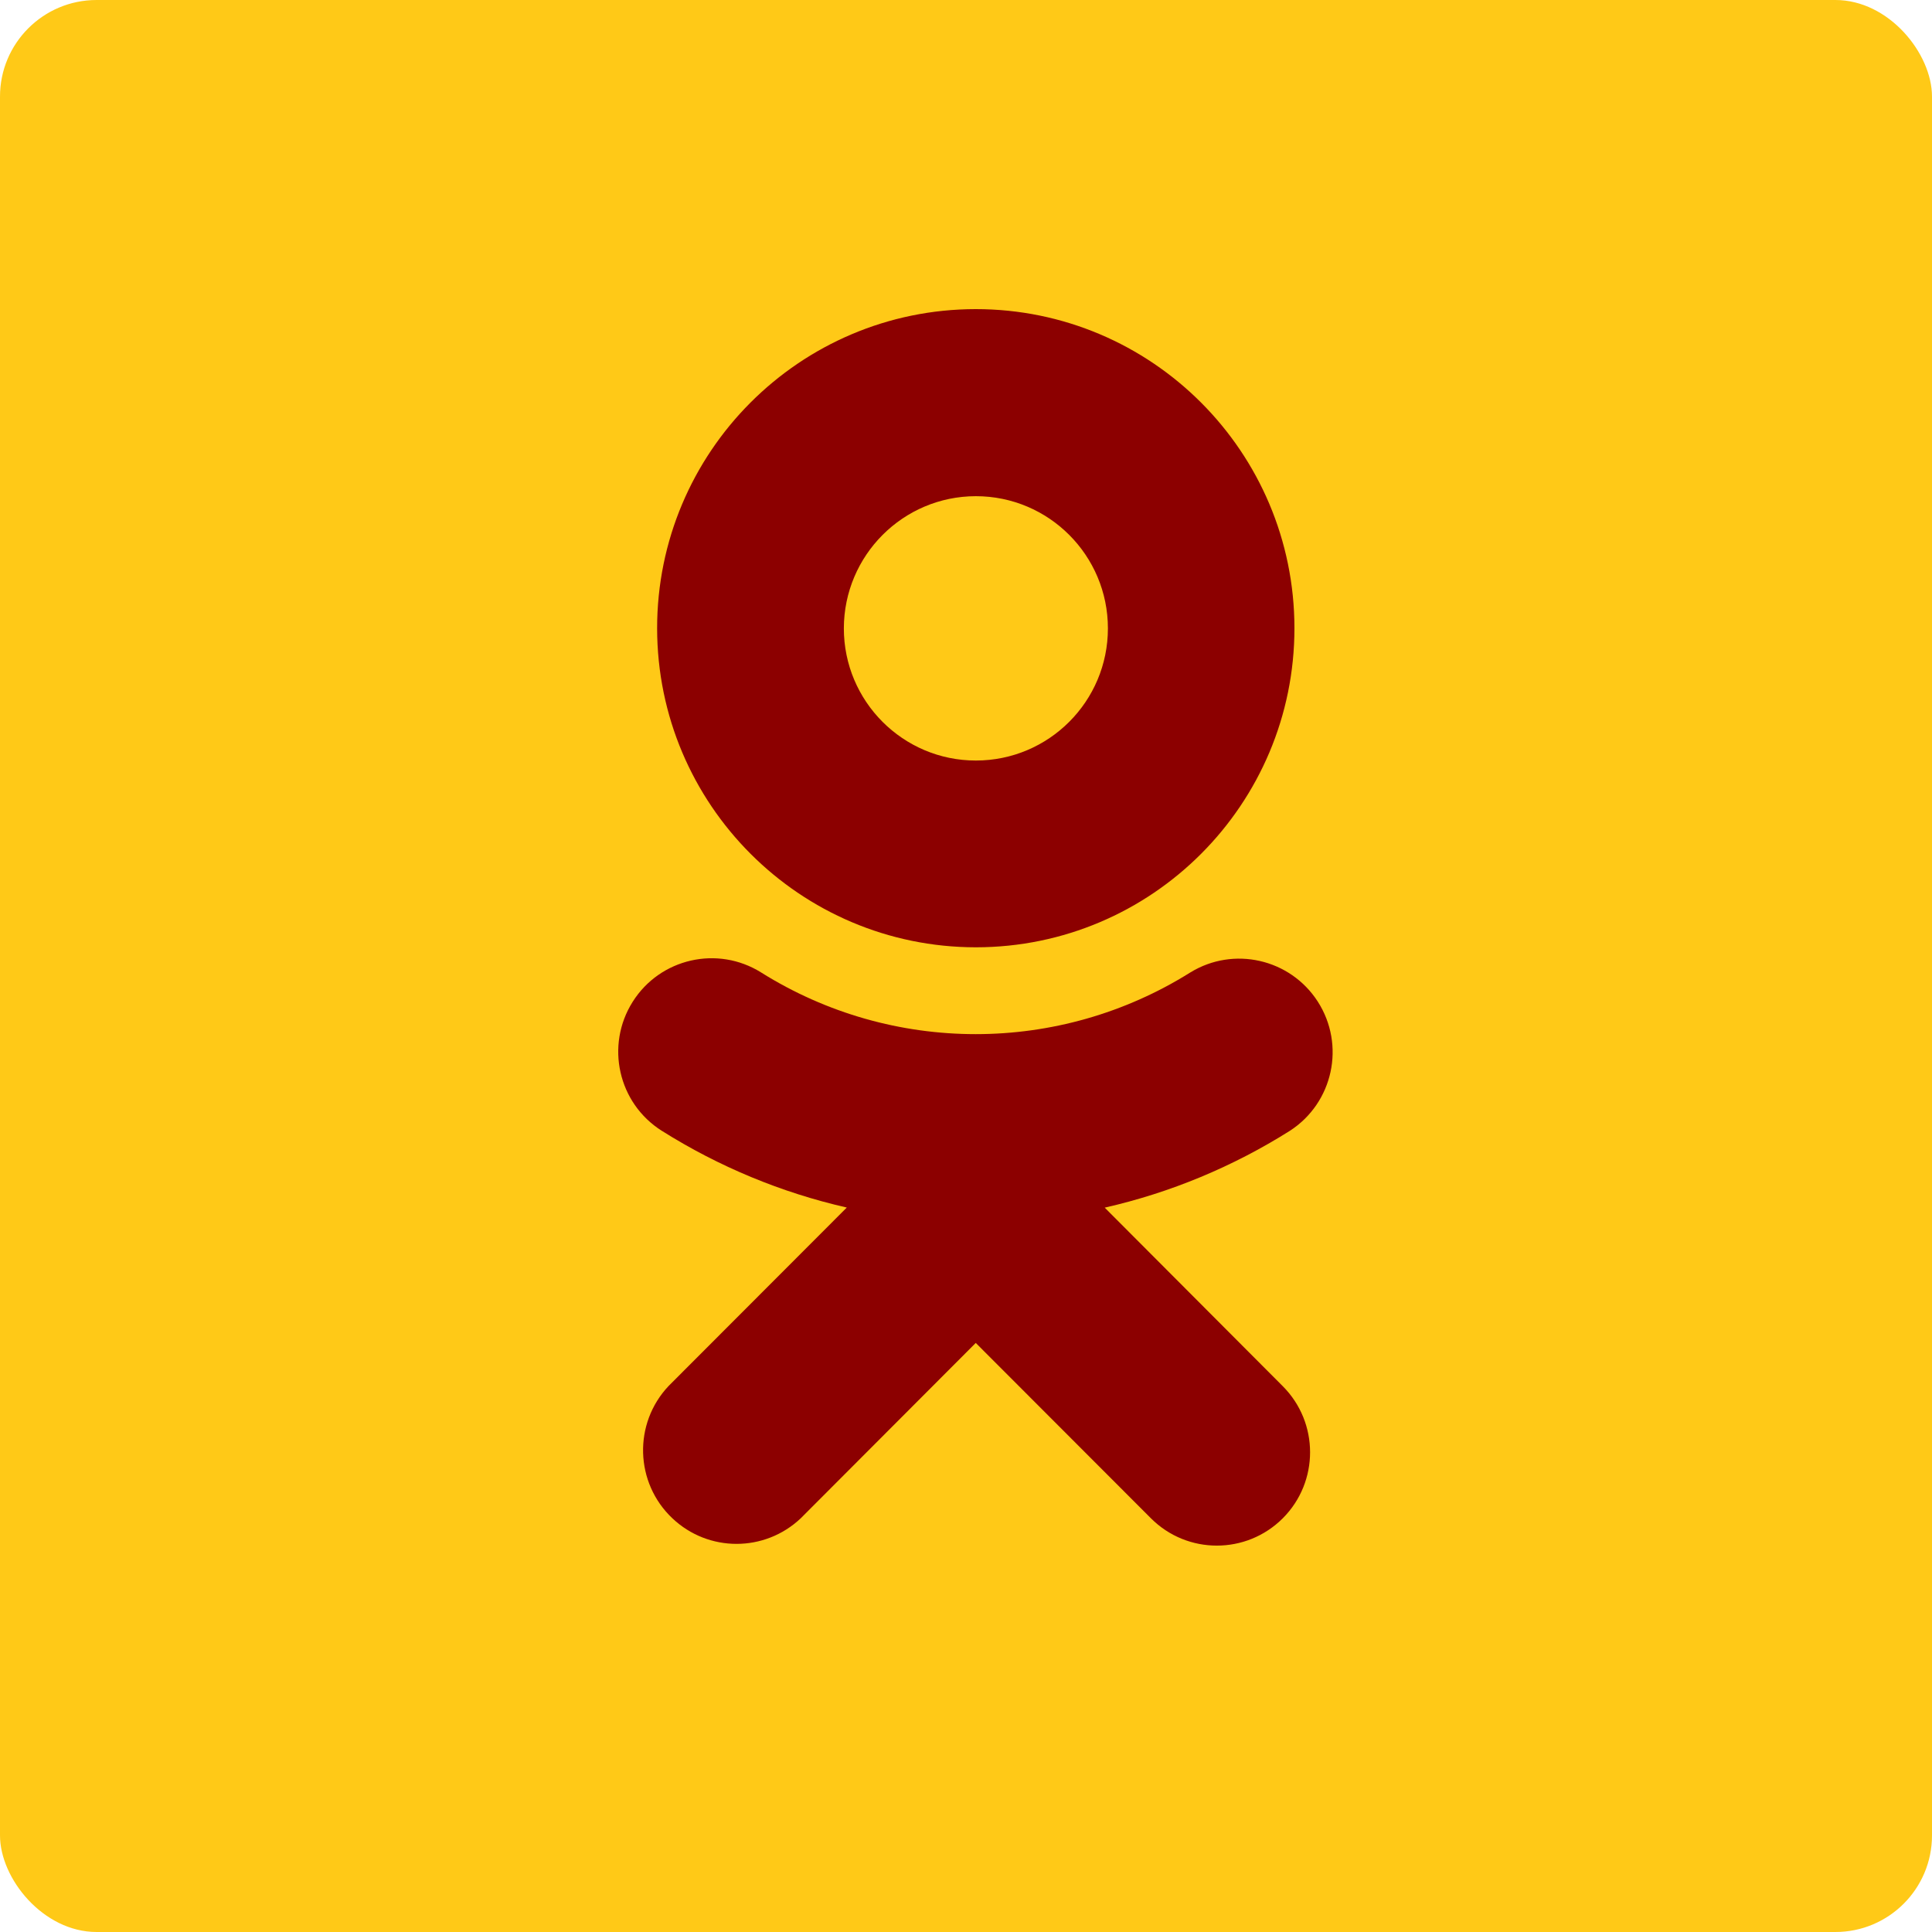 <?xml version="1.0" encoding="UTF-8"?> <svg xmlns="http://www.w3.org/2000/svg" width="40" height="40" viewBox="0 0 40 40" fill="none"><rect width="40" height="40" rx="2" fill="#FFC917"></rect><path d="M20.204 19.613C23.849 19.611 26.801 16.652 26.8 13.004C26.798 9.355 23.843 6.399 20.2 6.4C16.557 6.402 13.604 9.361 13.605 13.009C13.609 16.656 16.562 19.61 20.204 19.613ZM20.204 10.273C21.714 10.273 22.938 11.499 22.938 13.01C22.938 14.521 21.714 15.746 20.204 15.746C18.695 15.746 17.471 14.52 17.471 13.009C17.474 11.499 18.696 10.274 20.204 10.273ZM22.872 25.003C24.23 24.694 25.525 24.156 26.704 23.413C27.602 22.833 27.861 21.635 27.282 20.735C26.711 19.85 25.538 19.583 24.642 20.135C21.926 21.836 18.476 21.836 15.76 20.135C14.858 19.569 13.667 19.84 13.099 20.741C12.529 21.644 12.797 22.84 13.7 23.411L13.702 23.412C14.88 24.154 16.176 24.692 17.532 25.001L13.843 28.695C13.109 29.472 13.143 30.699 13.92 31.434C14.666 32.141 15.832 32.141 16.579 31.434L20.202 27.804L23.828 31.434C24.582 32.189 25.804 32.189 26.559 31.434C27.312 30.679 27.312 29.456 26.559 28.7L22.872 25.003Z" fill="#8C0000"></path></svg> 